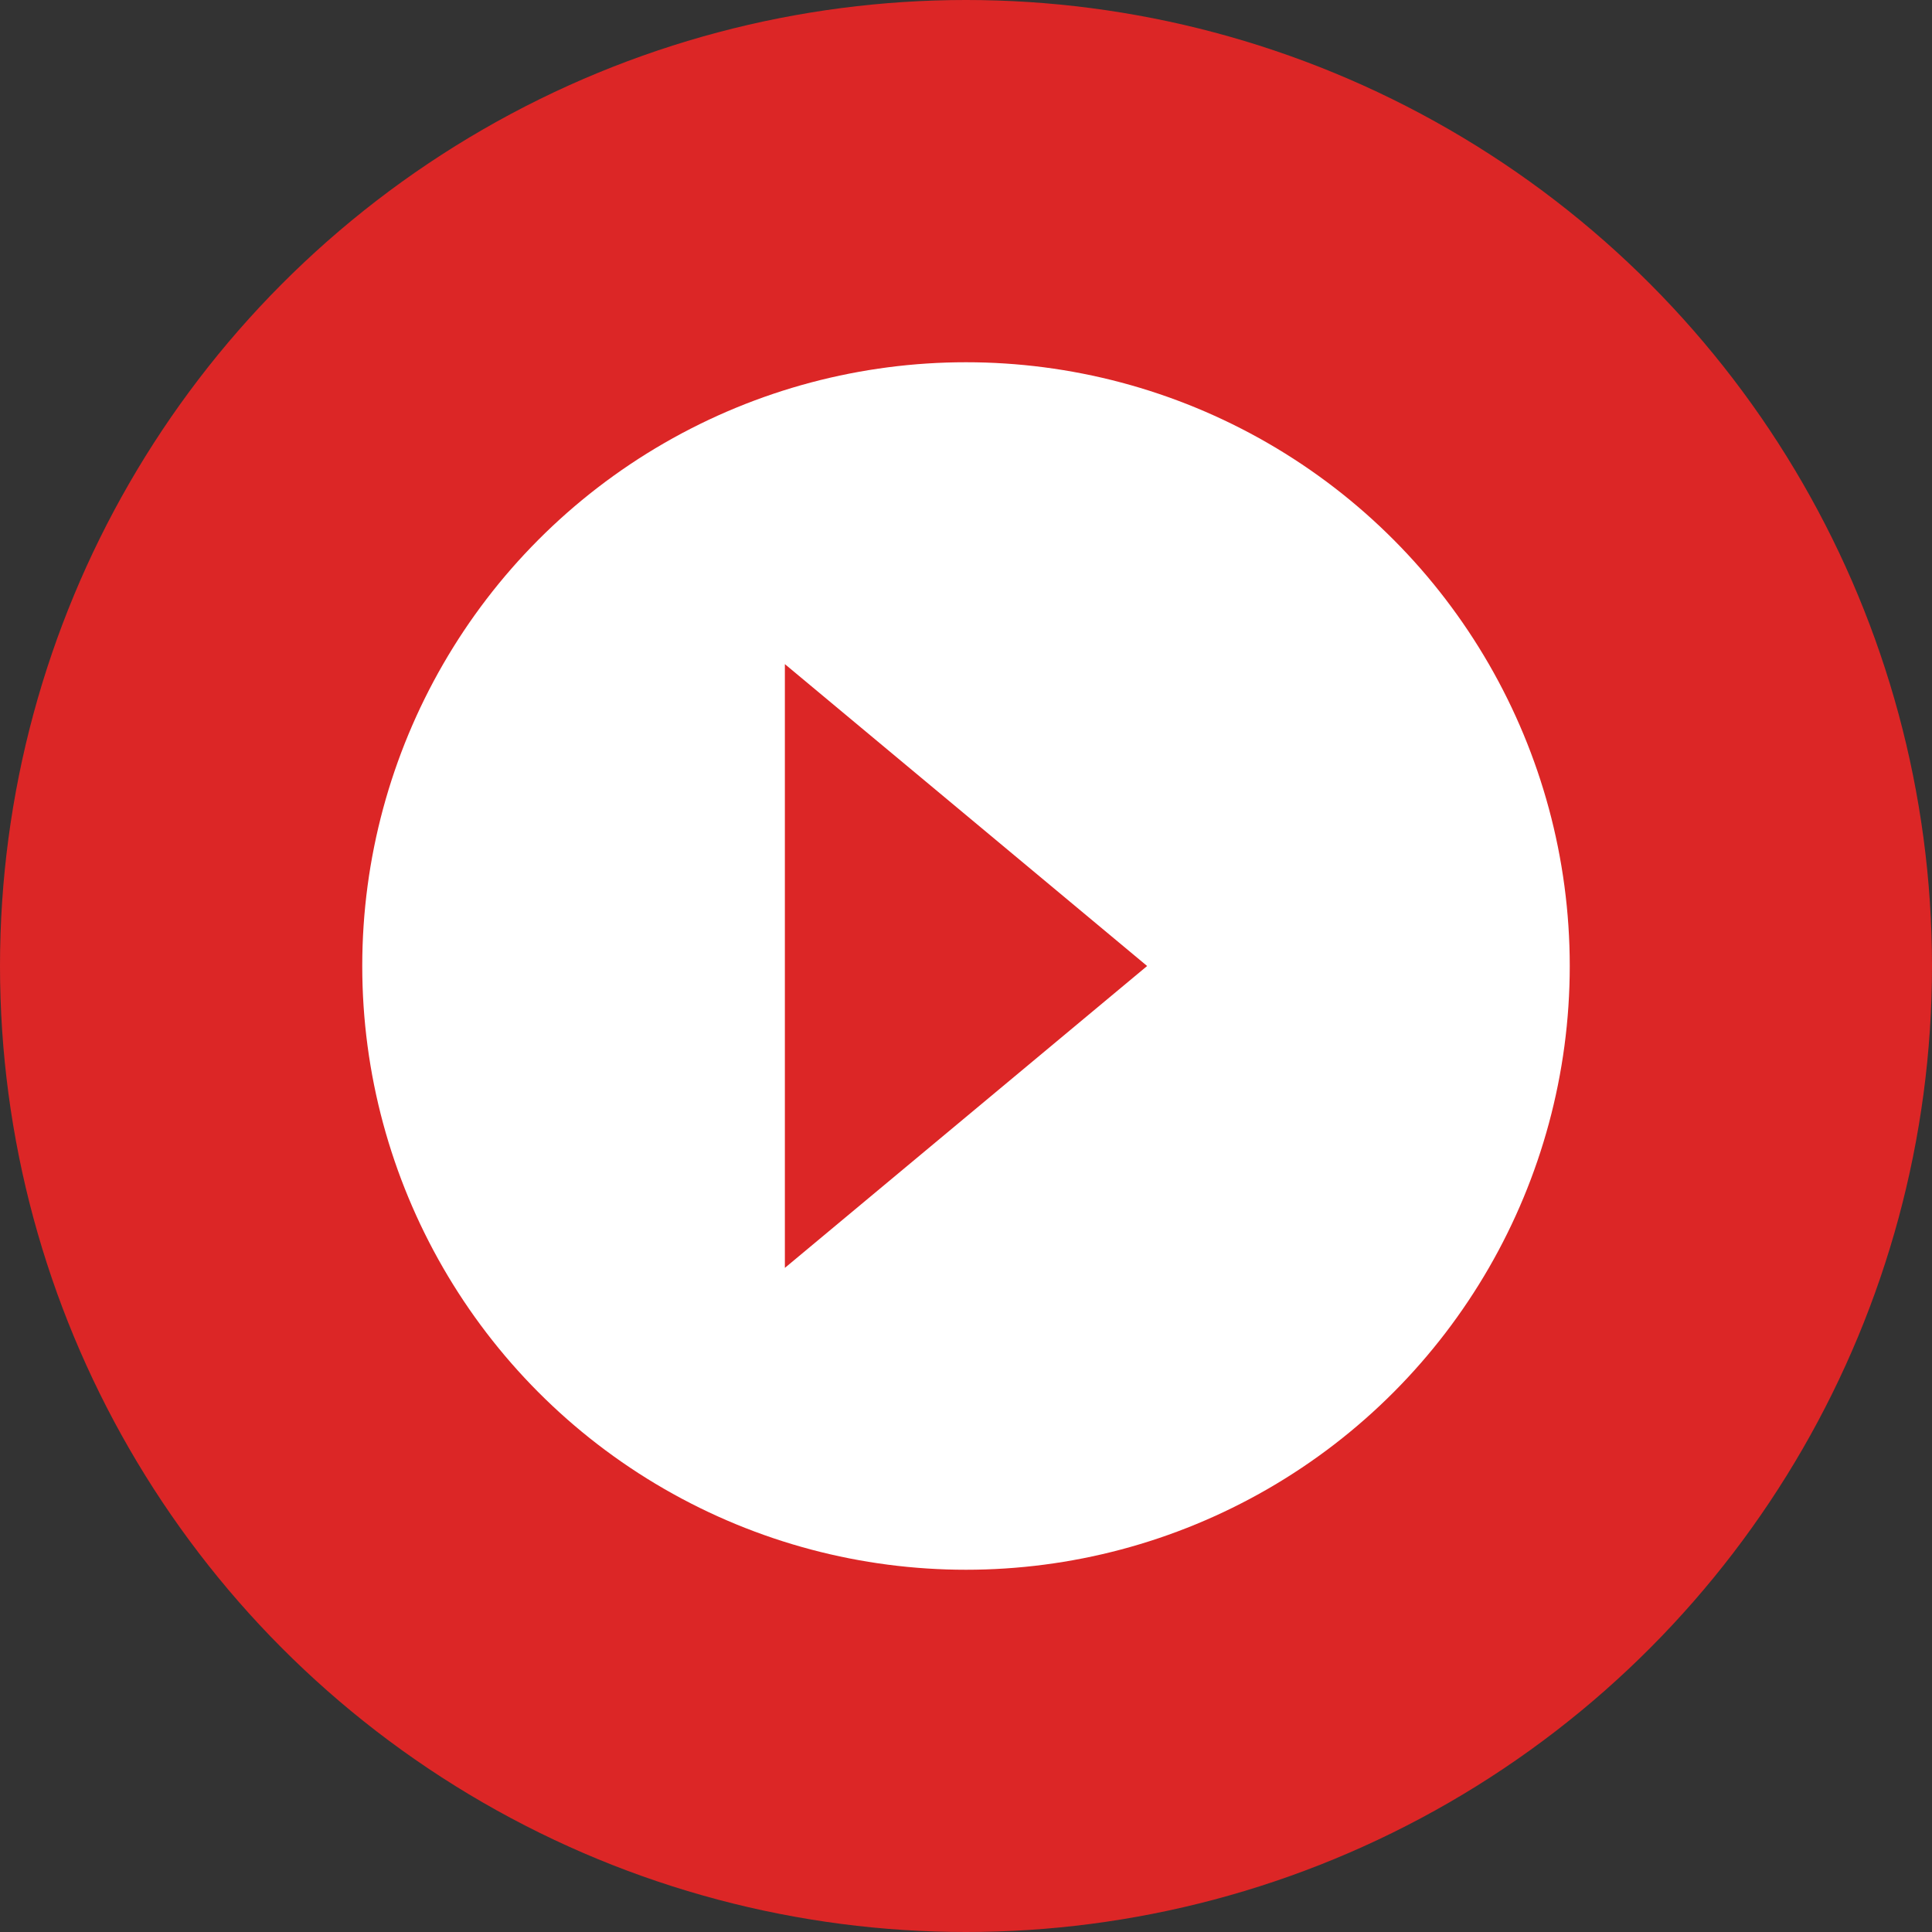 <svg width="32" height="32" viewBox="0 0 32 32" fill="none" xmlns="http://www.w3.org/2000/svg">
  <rect x="0" y="0" width="32" height="32" fill="#333333" stroke="none"/>
  <!-- Background circle -->
  <circle cx="16" cy="16" r="16" fill="#DC2626"/>
  
  <!-- Inner white circle -->
  <circle cx="16" cy="16" r="10" fill="white"/>
  
  <!-- Play button triangle -->
  <path d="M13 11L19 16L13 21V11Z" fill="#DC2626"/>
</svg>